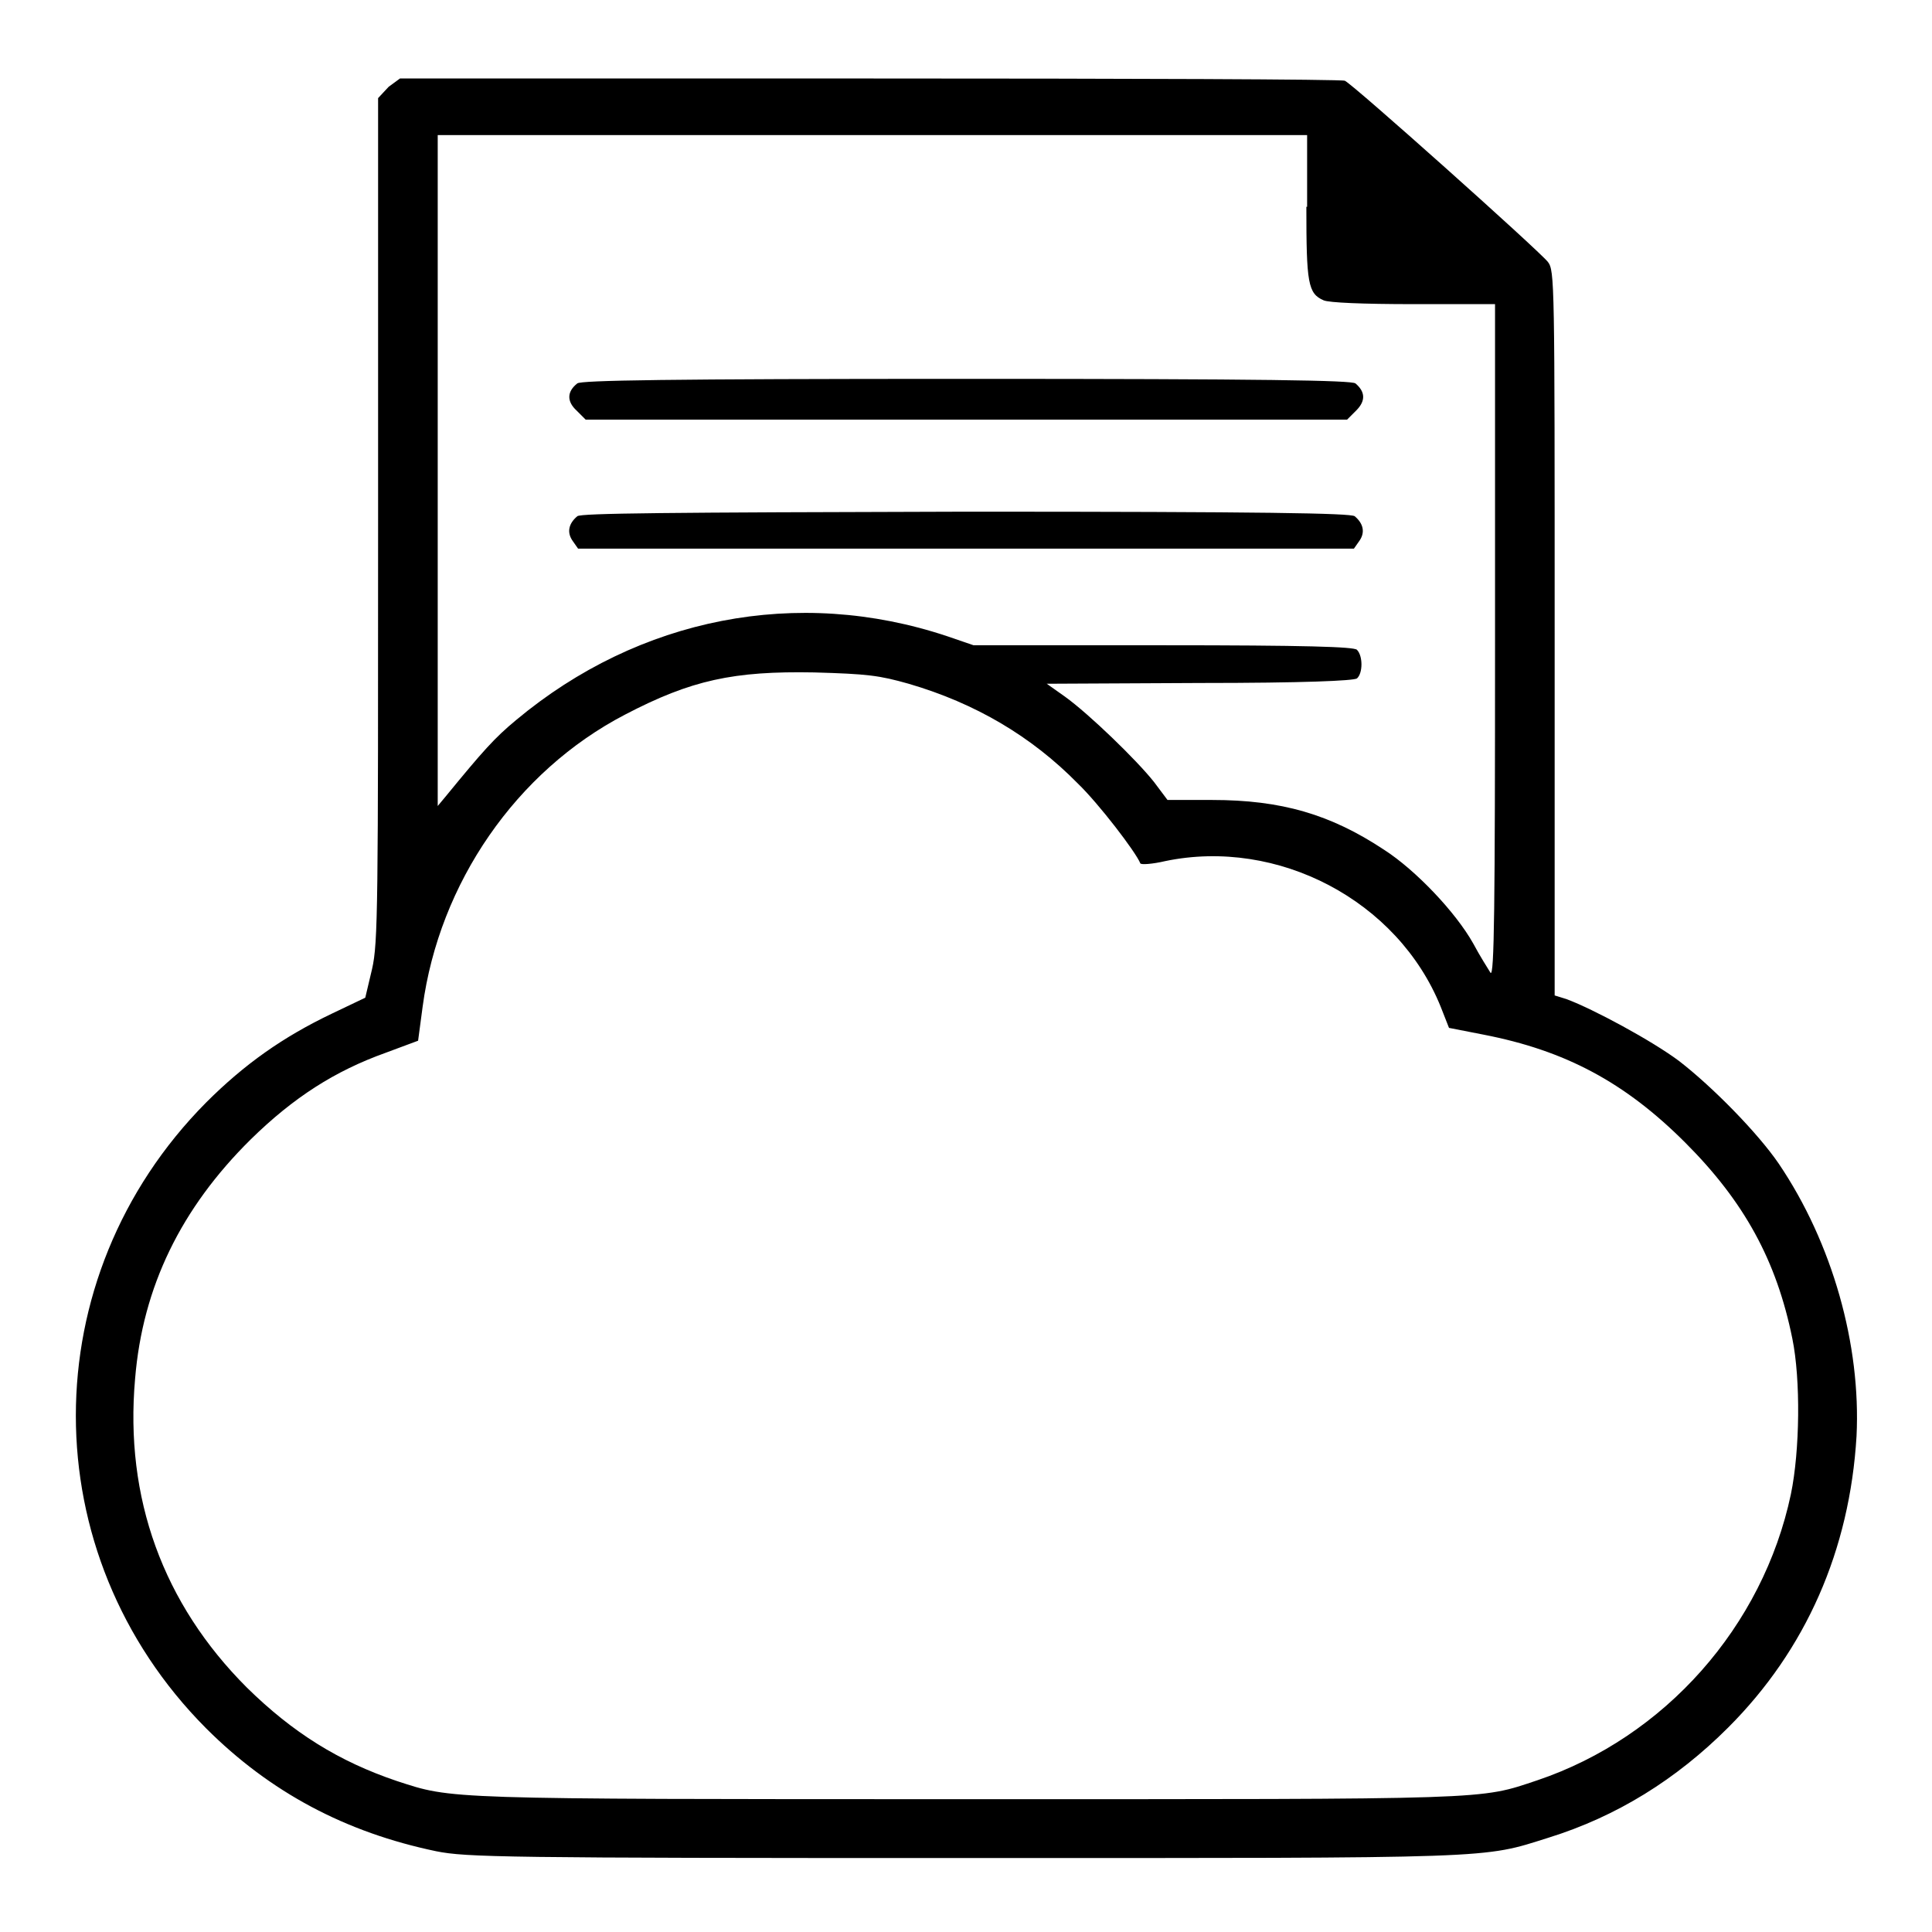 <?xml version="1.0" encoding="utf-8"?>
<!-- Svg Vector Icons : http://www.onlinewebfonts.com/icon -->
<!DOCTYPE svg PUBLIC "-//W3C//DTD SVG 1.1//EN" "http://www.w3.org/Graphics/SVG/1.1/DTD/svg11.dtd">
<svg version="1.1" xmlns="http://www.w3.org/2000/svg" xmlns:xlink="http://www.w3.org/1999/xlink" x="0px" y="0px" viewBox="0 0 256 256" enable-background="new 0 0 256 256" xml:space="preserve">
<g><g><g><path fill="#000000" d="M51.5,11.5l-1.4,1.5l0,55.8c0,51.3,0,56.1-0.8,59.6l-0.9,3.8l-4.4,2.1c-6.5,3.1-11.6,6.7-16.7,11.8c-23,23.2-23,59.8,0,82.9c8.5,8.5,18.5,13.8,30.5,16.3c4,0.8,8.9,0.9,70,0.9c71.2,0,68.5,0.1,77.4-2.7c9-2.8,16.9-7.7,23.8-14.6c10.3-10.3,16.1-23.5,17-38.6c0.6-12.1-3.2-25.6-10.3-36.1c-2.8-4.1-8.8-10.2-13.2-13.6c-3.6-2.7-11.4-6.9-14.9-8.2l-1.6-0.5v-48c0-46.8,0-48-0.9-49.2c-1.4-1.7-25.9-23.6-26.9-24c-0.4-0.2-28.8-0.3-63-0.3l-62.2,0L51.5,11.5z M173.1,27.4c0,10.1,0.2,11.5,2.3,12.4c0.7,0.3,5.1,0.5,11.9,0.5h10.8v44.7c0,35.3-0.1,44.5-0.6,43.9c-0.3-0.5-1.4-2.2-2.3-3.9c-2.3-4.1-7.6-9.7-11.8-12.4c-7.1-4.7-13.6-6.6-22.8-6.6h-5.9l-1.8-2.4c-2.3-2.9-8.6-9-11.8-11.3l-2.4-1.7l20.2-0.1c14,0,20.4-0.3,20.9-0.6c0.8-0.7,0.8-3,0-3.8c-0.4-0.4-6.8-0.6-25.7-0.6H129l-3.5-1.2c-19.8-6.6-40.8-2.5-57.1,11.1c-2.9,2.4-4.4,4.1-9.4,10.2l-1,1.2l0-44.5V17.9h57.6h57.6V27.4L173.1,27.4z M120.4,90.6c8.9,2.6,16.3,7,22.4,13.2c2.8,2.7,7.7,9.1,8.3,10.6c0.1,0.2,1.6,0.1,3.3-0.3c14.9-3.1,30.8,5.2,36.5,19.3l1.1,2.8l4.6,0.9c10.8,2.1,18.7,6.3,26.7,14.3c7.8,7.8,12.1,15.6,14.2,26c1.1,5.4,1,14.8-0.2,20.6c-3.7,17.5-16.7,32.2-33.6,37.9c-7.8,2.6-5.4,2.5-75.6,2.5c-69.7,0-68.1,0-75.5-2.4c-7.7-2.6-13.8-6.4-19.9-12.4c-11.1-11.1-16.2-25.1-14.8-40.9c1-12.2,6.1-22.6,15.3-31.7c5.7-5.6,11.2-9.1,17.9-11.5l4.3-1.6l0.6-4.5c2.2-16.4,12.4-31.2,26.8-38.7c8.8-4.6,14.4-5.8,25.1-5.6C115,89.3,116.5,89.5,120.4,90.6z"/><path fill="#000000" d="M76.5,50.8c-1.4,1.1-1.4,2.4-0.1,3.6l1.2,1.2H128h50.5l1.2-1.2c1.3-1.3,1.2-2.5-0.1-3.6c-0.6-0.4-11.7-0.6-51.5-0.6C88.1,50.2,77,50.4,76.5,50.8z"/><path fill="#000000" d="M76.5,68.4c-1.2,1-1.4,2.2-0.6,3.3l0.7,1H128h51.4l0.7-1c0.8-1.1,0.6-2.3-0.6-3.3c-0.6-0.4-11.7-0.6-51.5-0.6C88.1,67.9,77,68,76.5,68.4z"/></g></g></g>
</svg>